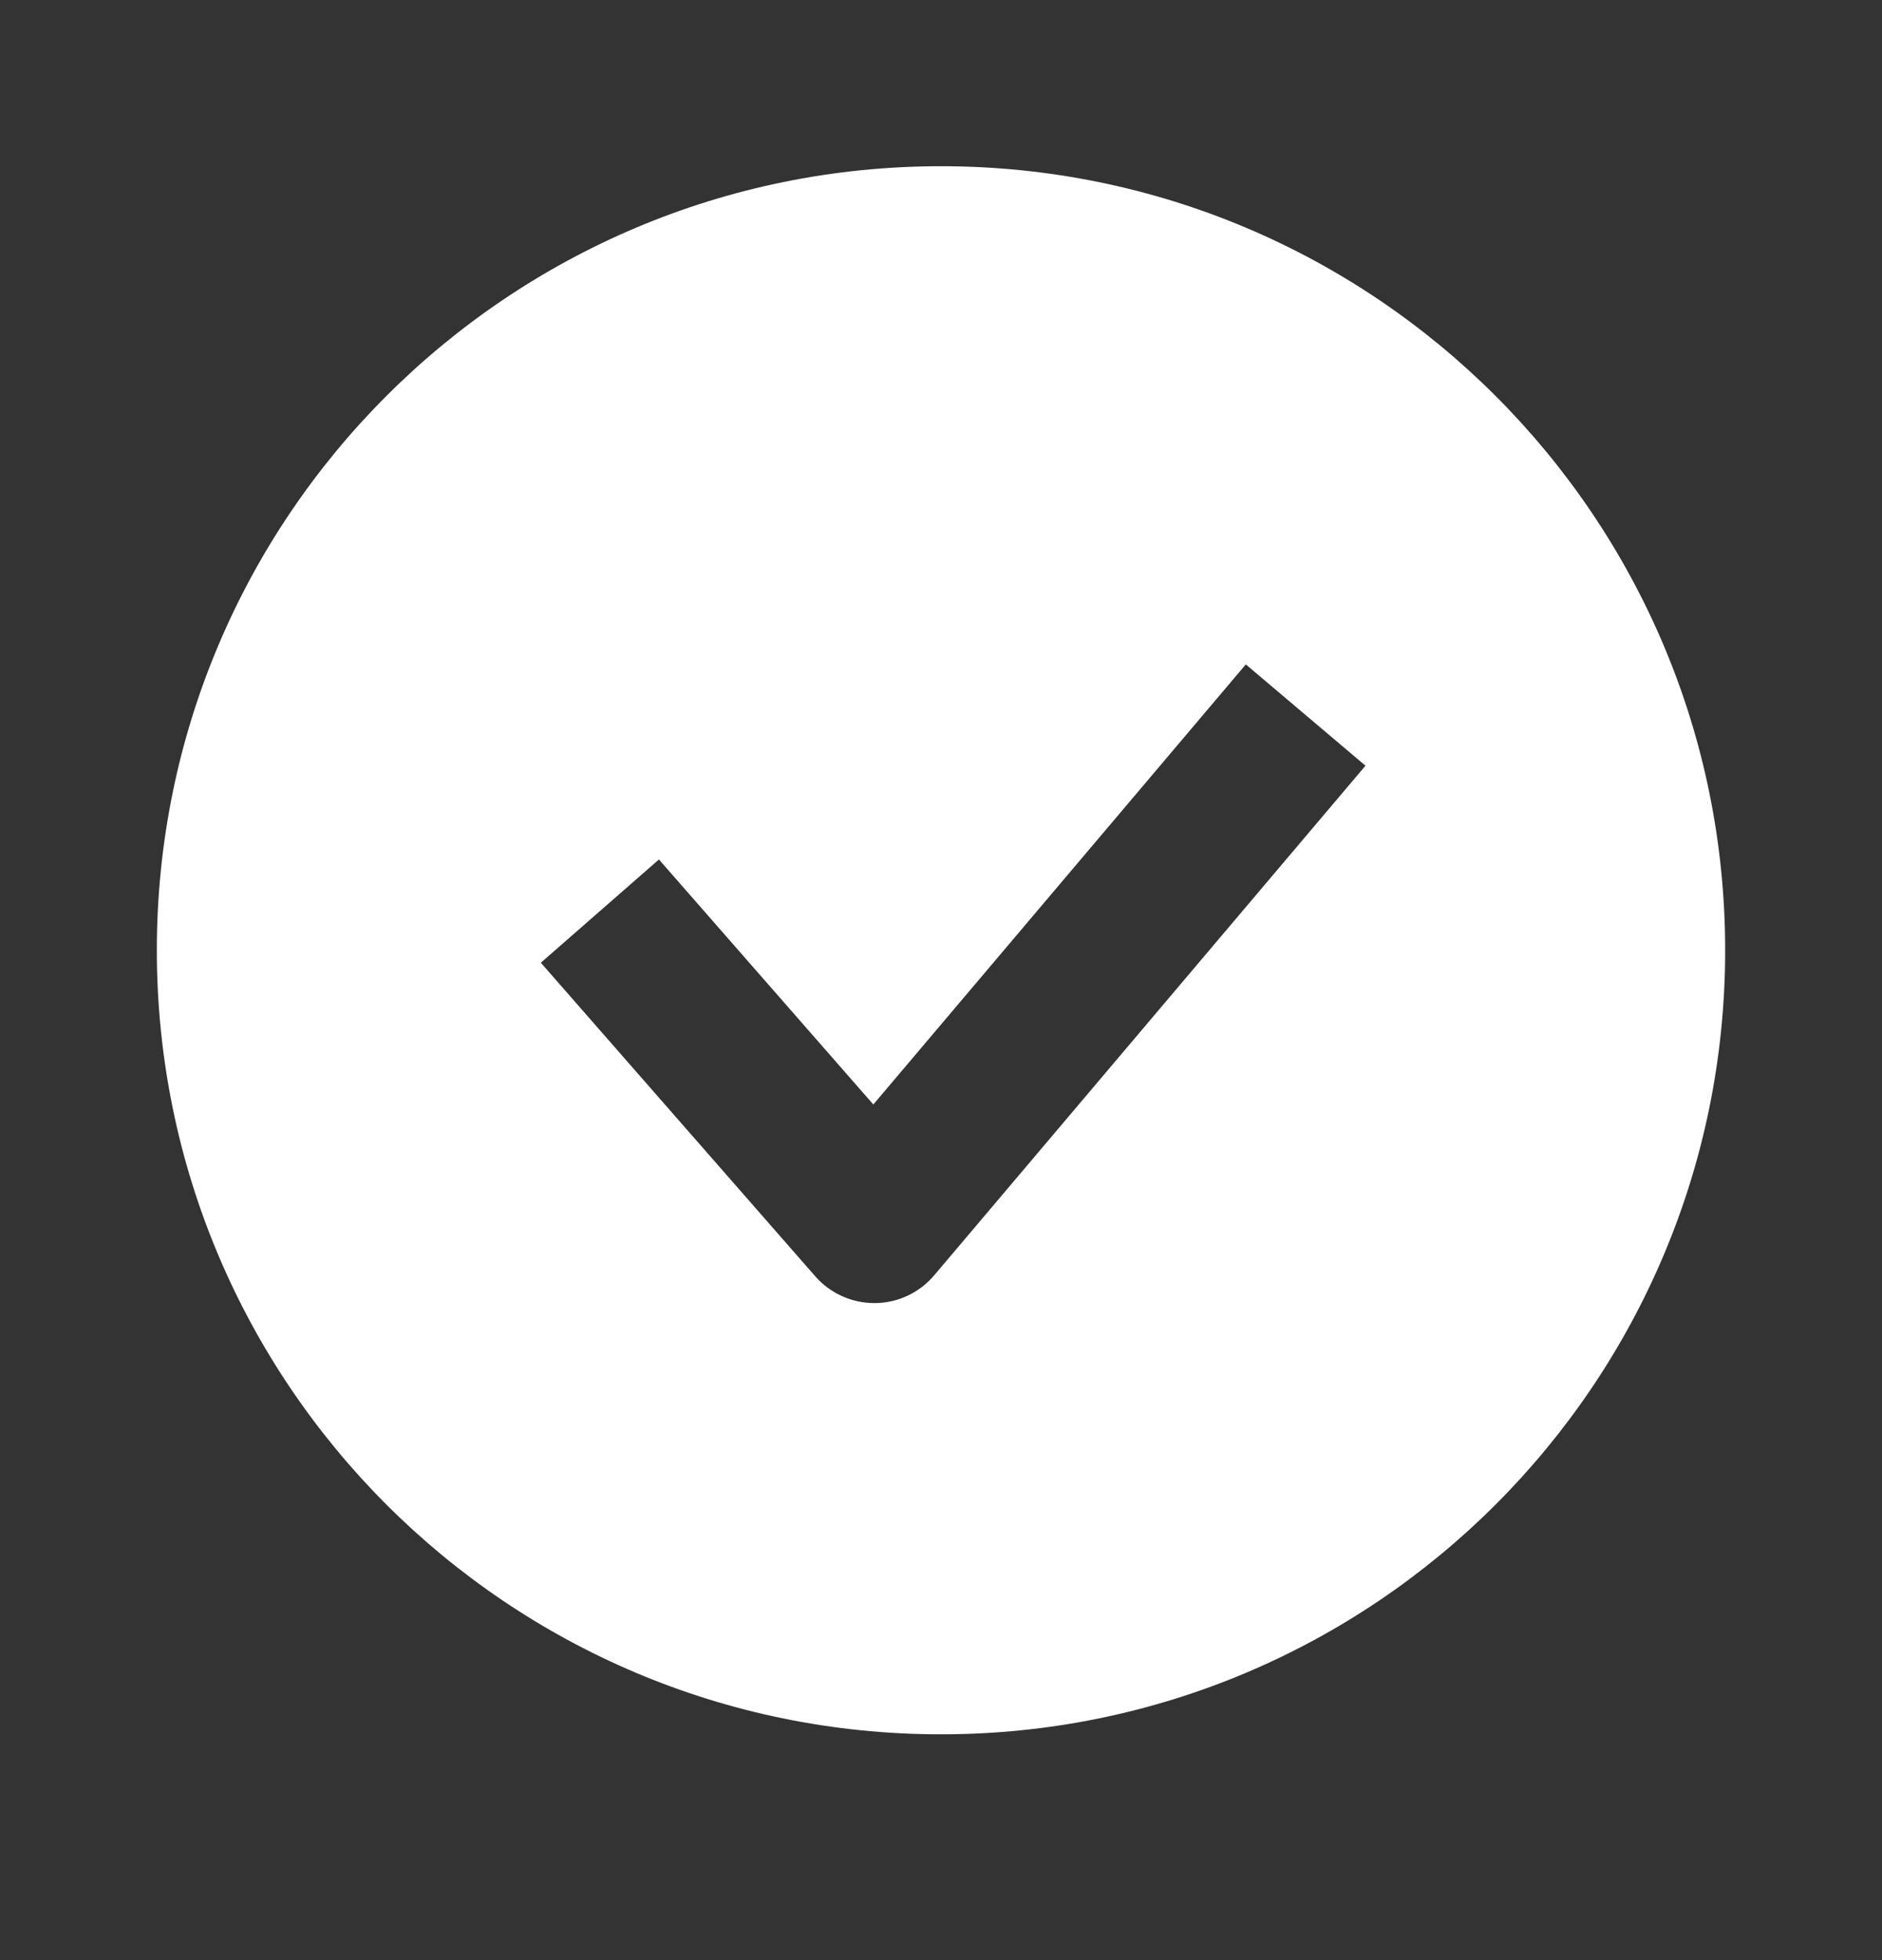 <?xml version="1.0" encoding="UTF-8"?> <svg xmlns="http://www.w3.org/2000/svg" width="24" height="25" viewBox="0 0 24 25" fill="none"><rect x="0" y="0" width="24" height="25" fill="#333333" stroke="none"/> <path fill-rule="evenodd" clip-rule="evenodd" d="M12 22.12C17.523 22.12 22 17.643 22 12.12C22 6.597 17.523 2.12 12 2.12C6.477 2.12 2 6.597 2 12.12C2 17.643 6.477 22.12 12 22.12ZM11.913 16.266L17.413 9.766L15.887 8.474L11.137 14.087L8.403 10.962L6.897 12.279L10.397 16.279C10.589 16.498 10.867 16.622 11.158 16.62C11.45 16.618 11.725 16.488 11.913 16.266Z" fill="white"></path> </svg> 